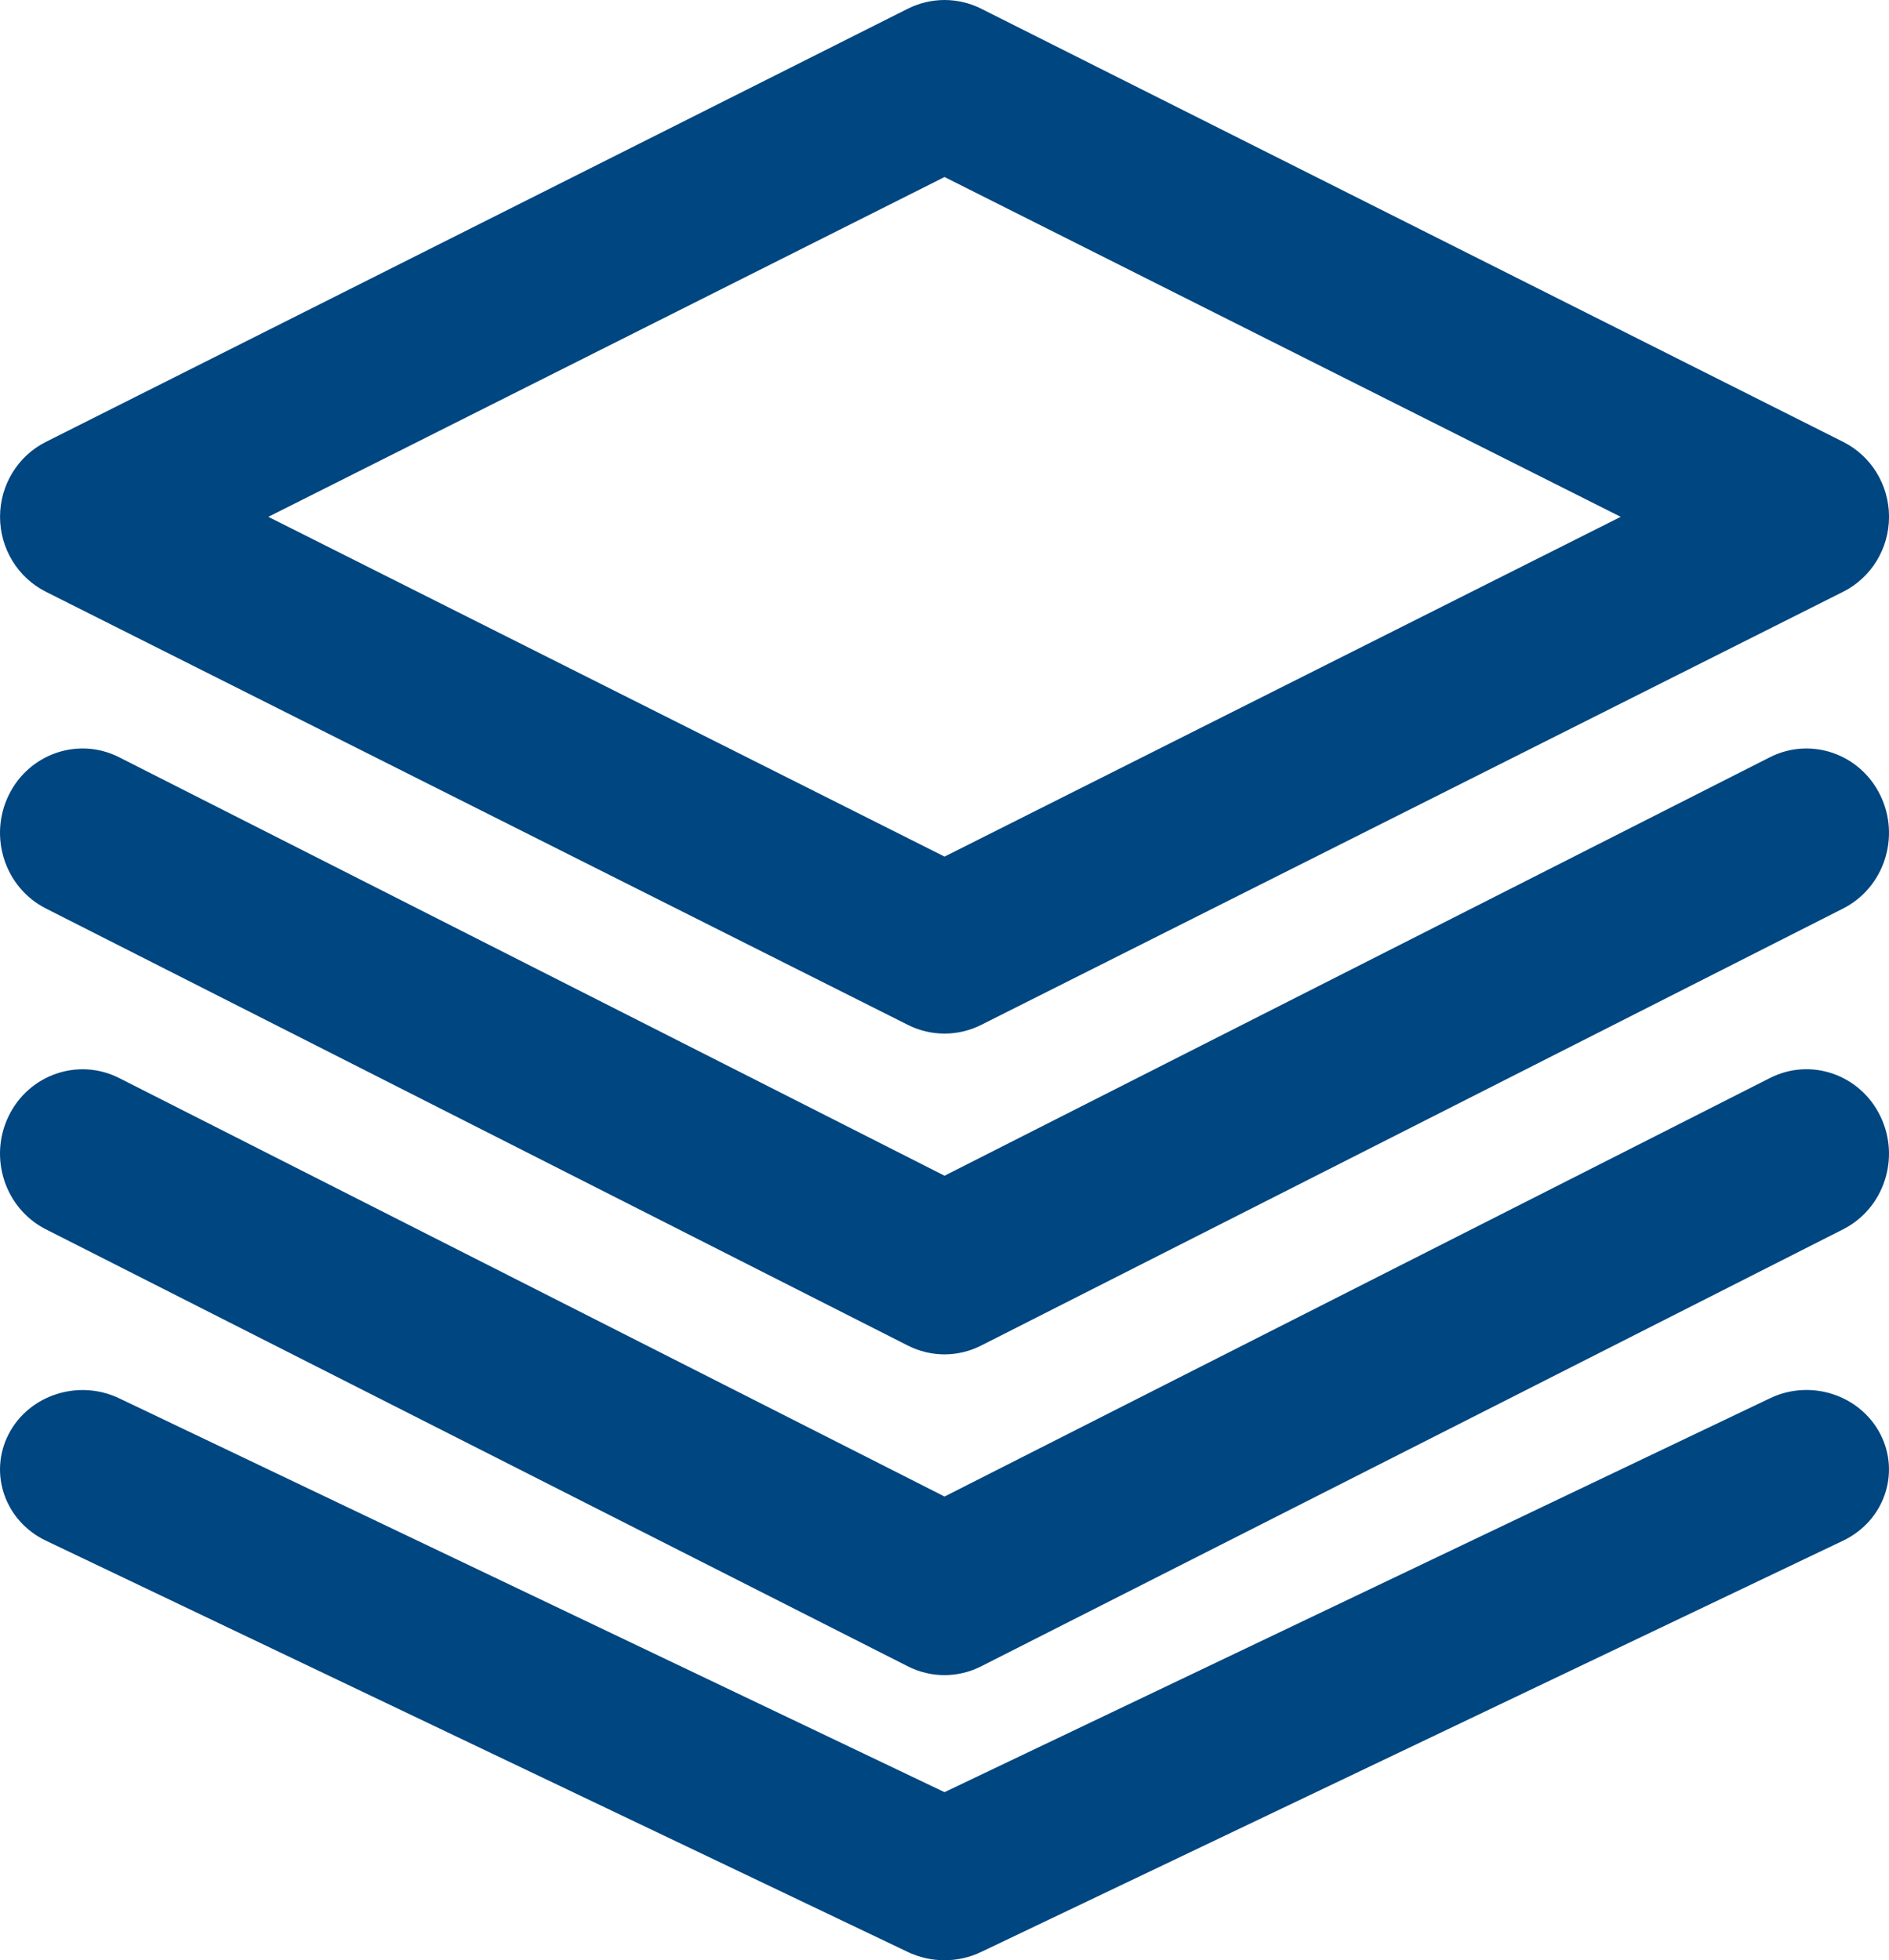 <?xml version="1.0" encoding="UTF-8"?> <svg xmlns="http://www.w3.org/2000/svg" width="53" height="55" viewBox="0 0 53 55" fill="none"> <path d="M1.288 16.604L25.473 28.756C25.797 28.919 26.149 29 26.501 29C26.853 29 27.205 28.919 27.529 28.756L51.714 16.603C52.502 16.207 53.001 15.392 53.001 14.5C53.001 13.609 52.502 12.793 51.714 12.398L27.529 0.244C26.881 -0.081 26.121 -0.081 25.473 0.244L1.288 12.398C0.499 12.794 0.001 13.609 0.001 14.501C0.001 15.393 0.5 16.207 1.288 16.604ZM26.501 4.967L45.473 14.501L26.501 24.034L7.528 14.501L26.501 4.967Z" fill="#004680"></path> <path d="M49.657 21.247L26.501 32.988L3.343 21.247C2.199 20.666 0.808 21.146 0.241 22.317C-0.326 23.489 0.142 24.909 1.288 25.49L25.473 37.754C25.796 37.918 26.149 38 26.501 38C26.852 38 27.204 37.918 27.528 37.753L51.713 25.49C52.858 24.909 53.327 23.489 52.758 22.317C52.19 21.145 50.801 20.667 49.657 21.247Z" fill="#004680"></path> <path d="M49.657 30.248L26.501 41.989L3.343 30.247C2.199 29.668 0.808 30.146 0.241 31.318C-0.326 32.489 0.142 33.91 1.288 34.492L25.473 46.754C25.796 46.918 26.149 47 26.501 47C26.852 47 27.204 46.918 27.528 46.753L51.713 34.491C52.858 33.911 53.327 32.49 52.758 31.318C52.19 30.145 50.801 29.665 49.657 30.248Z" fill="#004680"></path> <path d="M49.873 39.685L49.874 39.684C50.781 39.248 51.874 39.614 52.314 40.469L52.314 40.469C52.748 41.311 52.398 42.346 51.498 42.775L51.498 42.775L27.313 54.316L27.312 54.317C27.057 54.439 26.779 54.5 26.501 54.5C26.221 54.5 25.943 54.439 25.689 54.317L25.688 54.317L1.503 42.776C1.503 42.776 1.503 42.776 1.503 42.776C0.601 42.345 0.252 41.31 0.686 40.469L0.686 40.469C1.124 39.617 2.217 39.251 3.128 39.684C3.128 39.684 3.128 39.684 3.128 39.684L26.285 50.735L26.501 50.837L26.716 50.735L49.873 39.685Z" fill="#004680" stroke="#004680"></path> </svg> 